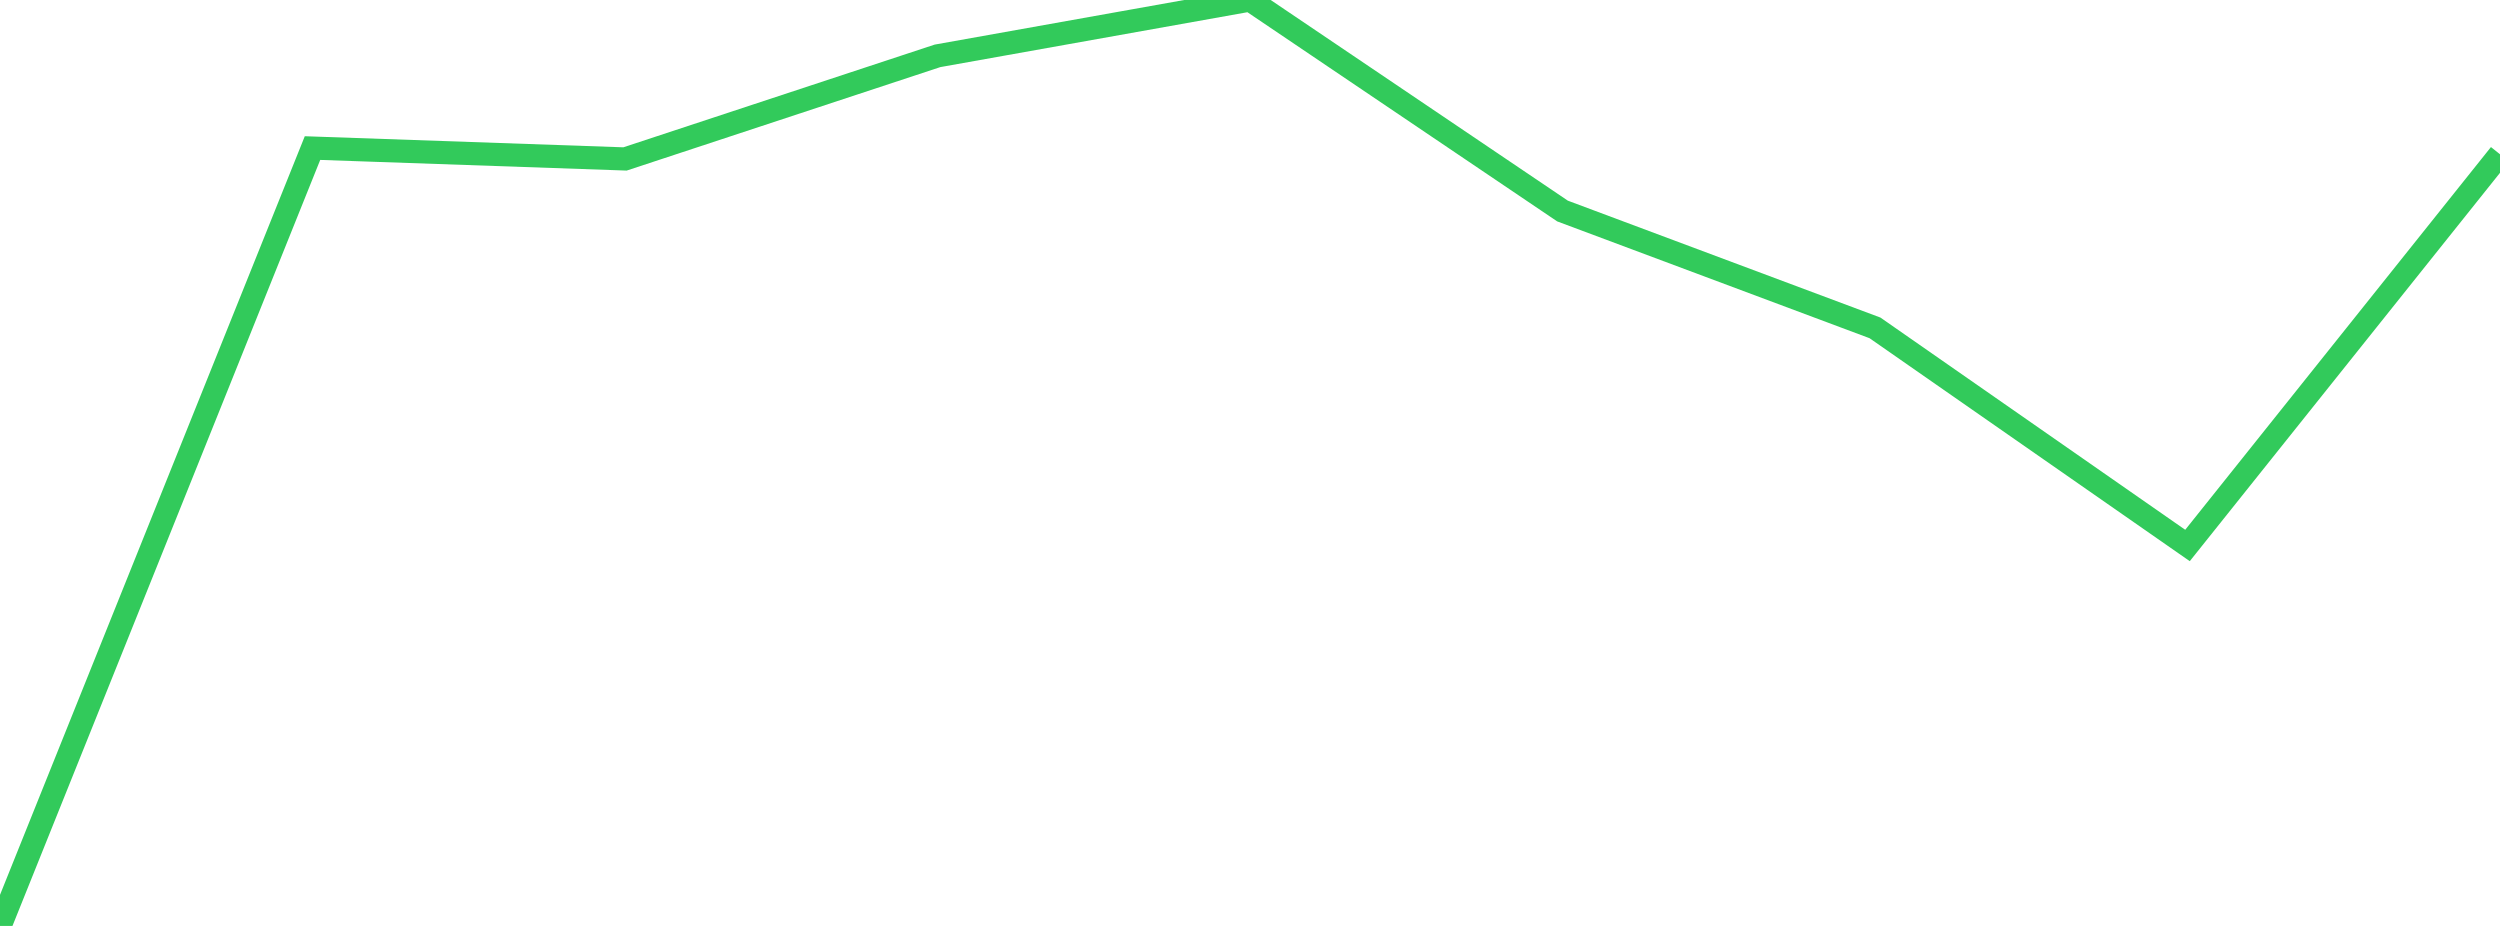 <?xml version="1.0" standalone="no"?>
<!DOCTYPE svg PUBLIC "-//W3C//DTD SVG 1.1//EN" "http://www.w3.org/Graphics/SVG/1.1/DTD/svg11.dtd">

<svg width="135" height="50" viewBox="0 0 135 50" preserveAspectRatio="none" 
  xmlns="http://www.w3.org/2000/svg"
  xmlns:xlink="http://www.w3.org/1999/xlink">


<polyline points="0.0, 50.0 16.875, 7.996 33.75, 8.583 50.625, 3.016 67.5, 0.0 84.375, 11.395 101.25, 17.706 118.125, 29.456 135.0, 8.331" fill="none" stroke="#32ca5b" stroke-width="1.25"/>

</svg>